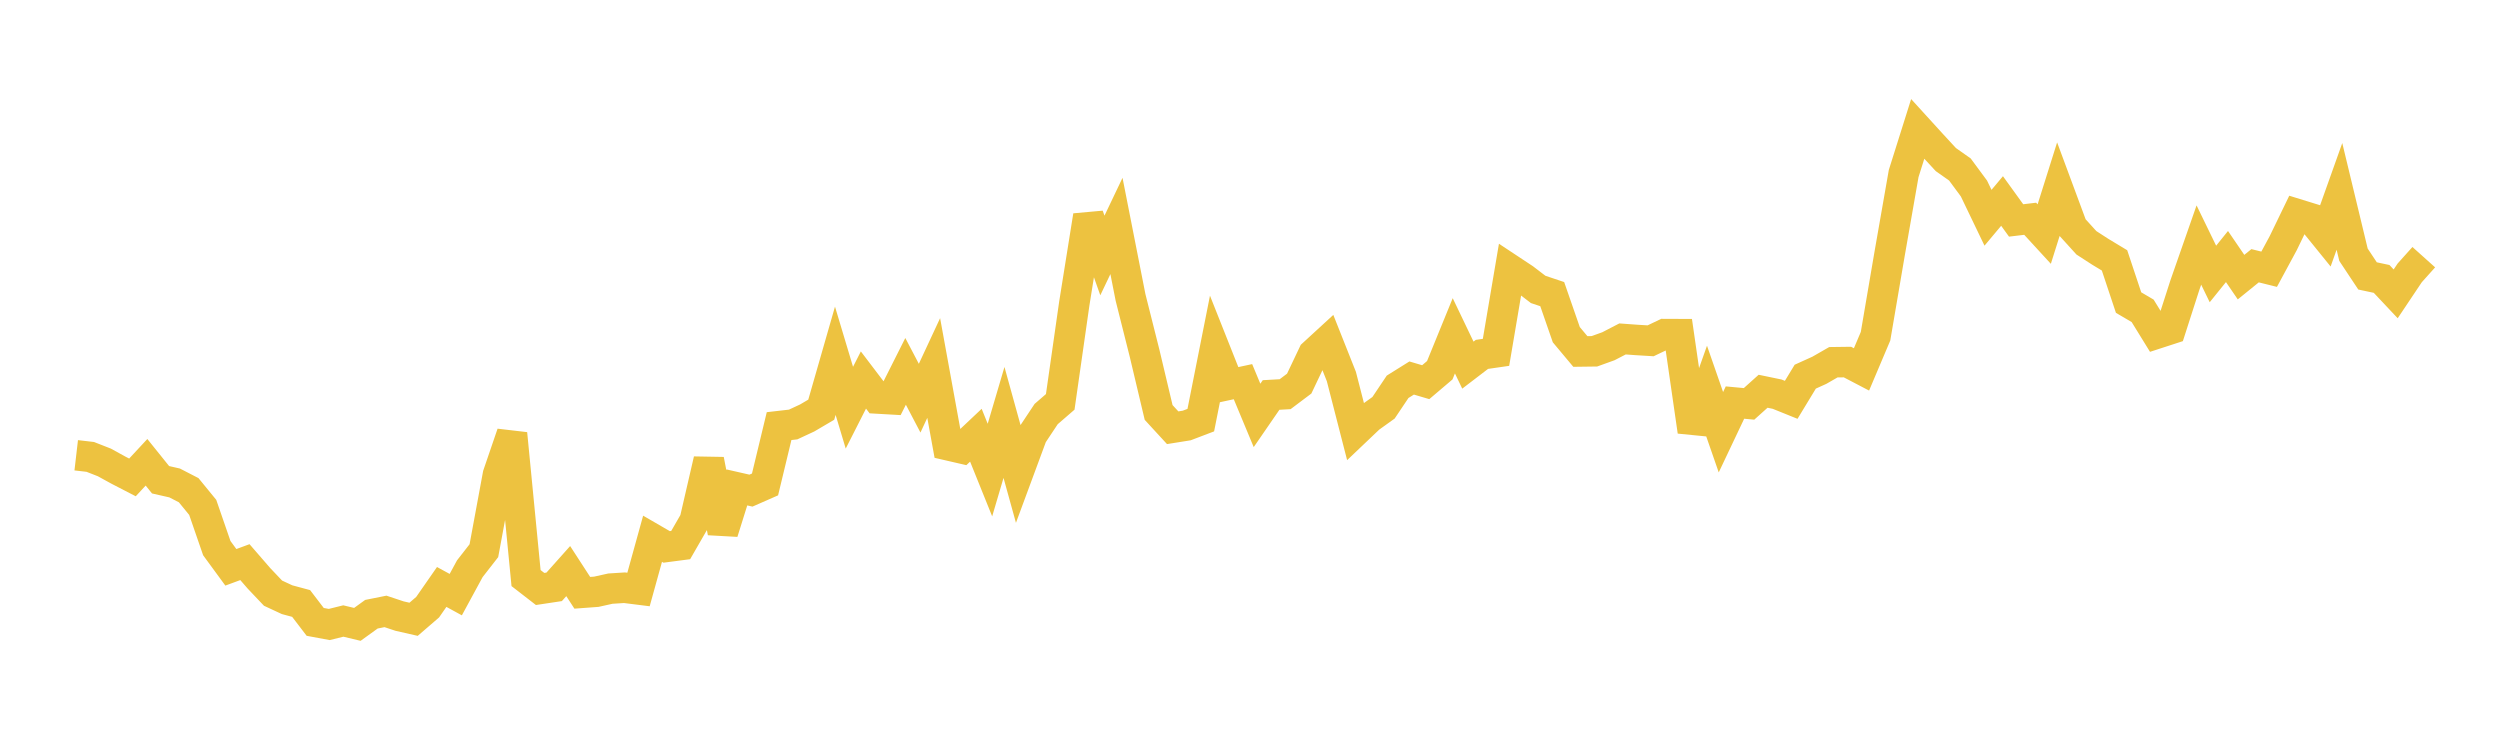 <svg width="164" height="48" xmlns="http://www.w3.org/2000/svg" xmlns:xlink="http://www.w3.org/1999/xlink"><path fill="none" stroke="rgb(237,194,64)" stroke-width="2" d="M5,29.866L5.922,29.973L6.844,30.334L7.766,30.841L8.689,31.318L9.611,30.326L10.533,31.472L11.455,31.682L12.377,32.157L13.299,33.285L14.222,35.957L15.144,37.216L16.066,36.876L16.988,37.939L17.91,38.911L18.832,39.34L19.754,39.588L20.677,40.796L21.599,40.967L22.521,40.738L23.443,40.959L24.365,40.293L25.287,40.108L26.21,40.415L27.132,40.625L28.054,39.83L28.976,38.504L29.898,39.008L30.82,37.309L31.743,36.125L32.665,31.141L33.587,28.445L34.509,37.922L35.431,38.636L36.353,38.497L37.275,37.464L38.198,38.887L39.12,38.819L40.042,38.614L40.964,38.555L41.886,38.671L42.808,35.342L43.731,35.877L44.653,35.756L45.575,34.155L46.497,30.165L47.419,34.922L48.341,31.975L49.263,32.185L50.186,31.779L51.108,27.953L52.03,27.847L52.952,27.418L53.874,26.876L54.796,23.666L55.719,26.745L56.641,24.929L57.563,26.142L58.485,26.195L59.407,24.362L60.329,26.12L61.251,24.141L62.174,29.207L63.096,29.42L64.018,28.55L64.94,30.836L65.862,27.712L66.784,31.044L67.707,28.549L68.629,27.161L69.551,26.363L70.473,19.915L71.395,14.152L72.317,16.759L73.24,14.823L74.162,19.507L75.084,23.172L76.006,27.057L76.928,28.06L77.85,27.912L78.772,27.561L79.695,22.914L80.617,25.236L81.539,25.038L82.461,27.251L83.383,25.911L84.305,25.859L85.228,25.164L86.15,23.224L87.072,22.377L87.994,24.7L88.916,28.288L89.838,27.411L90.76,26.75L91.683,25.374L92.605,24.798L93.527,25.071L94.449,24.288L95.371,22.028L96.293,23.953L97.216,23.247L98.138,23.114L99.06,17.671L99.982,18.281L100.904,18.986L101.826,19.295L102.749,21.955L103.671,23.057L104.593,23.045L105.515,22.712L106.437,22.234L107.359,22.301L108.281,22.357L109.204,21.916L110.126,21.92L111.048,28.302L111.97,25.699L112.892,28.353L113.814,26.408L114.737,26.494L115.659,25.666L116.581,25.857L117.503,26.229L118.425,24.709L119.347,24.292L120.269,23.763L121.192,23.751L122.114,24.233L123.036,22.055L123.958,16.65L124.88,11.385L125.802,8.457L126.725,9.47L127.647,10.468L128.569,11.118L129.491,12.366L130.413,14.285L131.335,13.185L132.257,14.461L133.18,14.351L134.102,15.355L135.024,12.426L135.946,14.913L136.868,15.928L137.79,16.524L138.713,17.081L139.635,19.849L140.557,20.39L141.479,21.886L142.401,21.586L143.323,18.718L144.246,16.074L145.168,17.972L146.09,16.829L147.012,18.18L147.934,17.433L148.856,17.662L149.778,15.954L150.701,14.048L151.623,14.332L152.545,15.47L153.467,12.884L154.389,16.711L155.311,18.1L156.234,18.297L157.156,19.277L158.078,17.899L159,16.871"></path></svg>